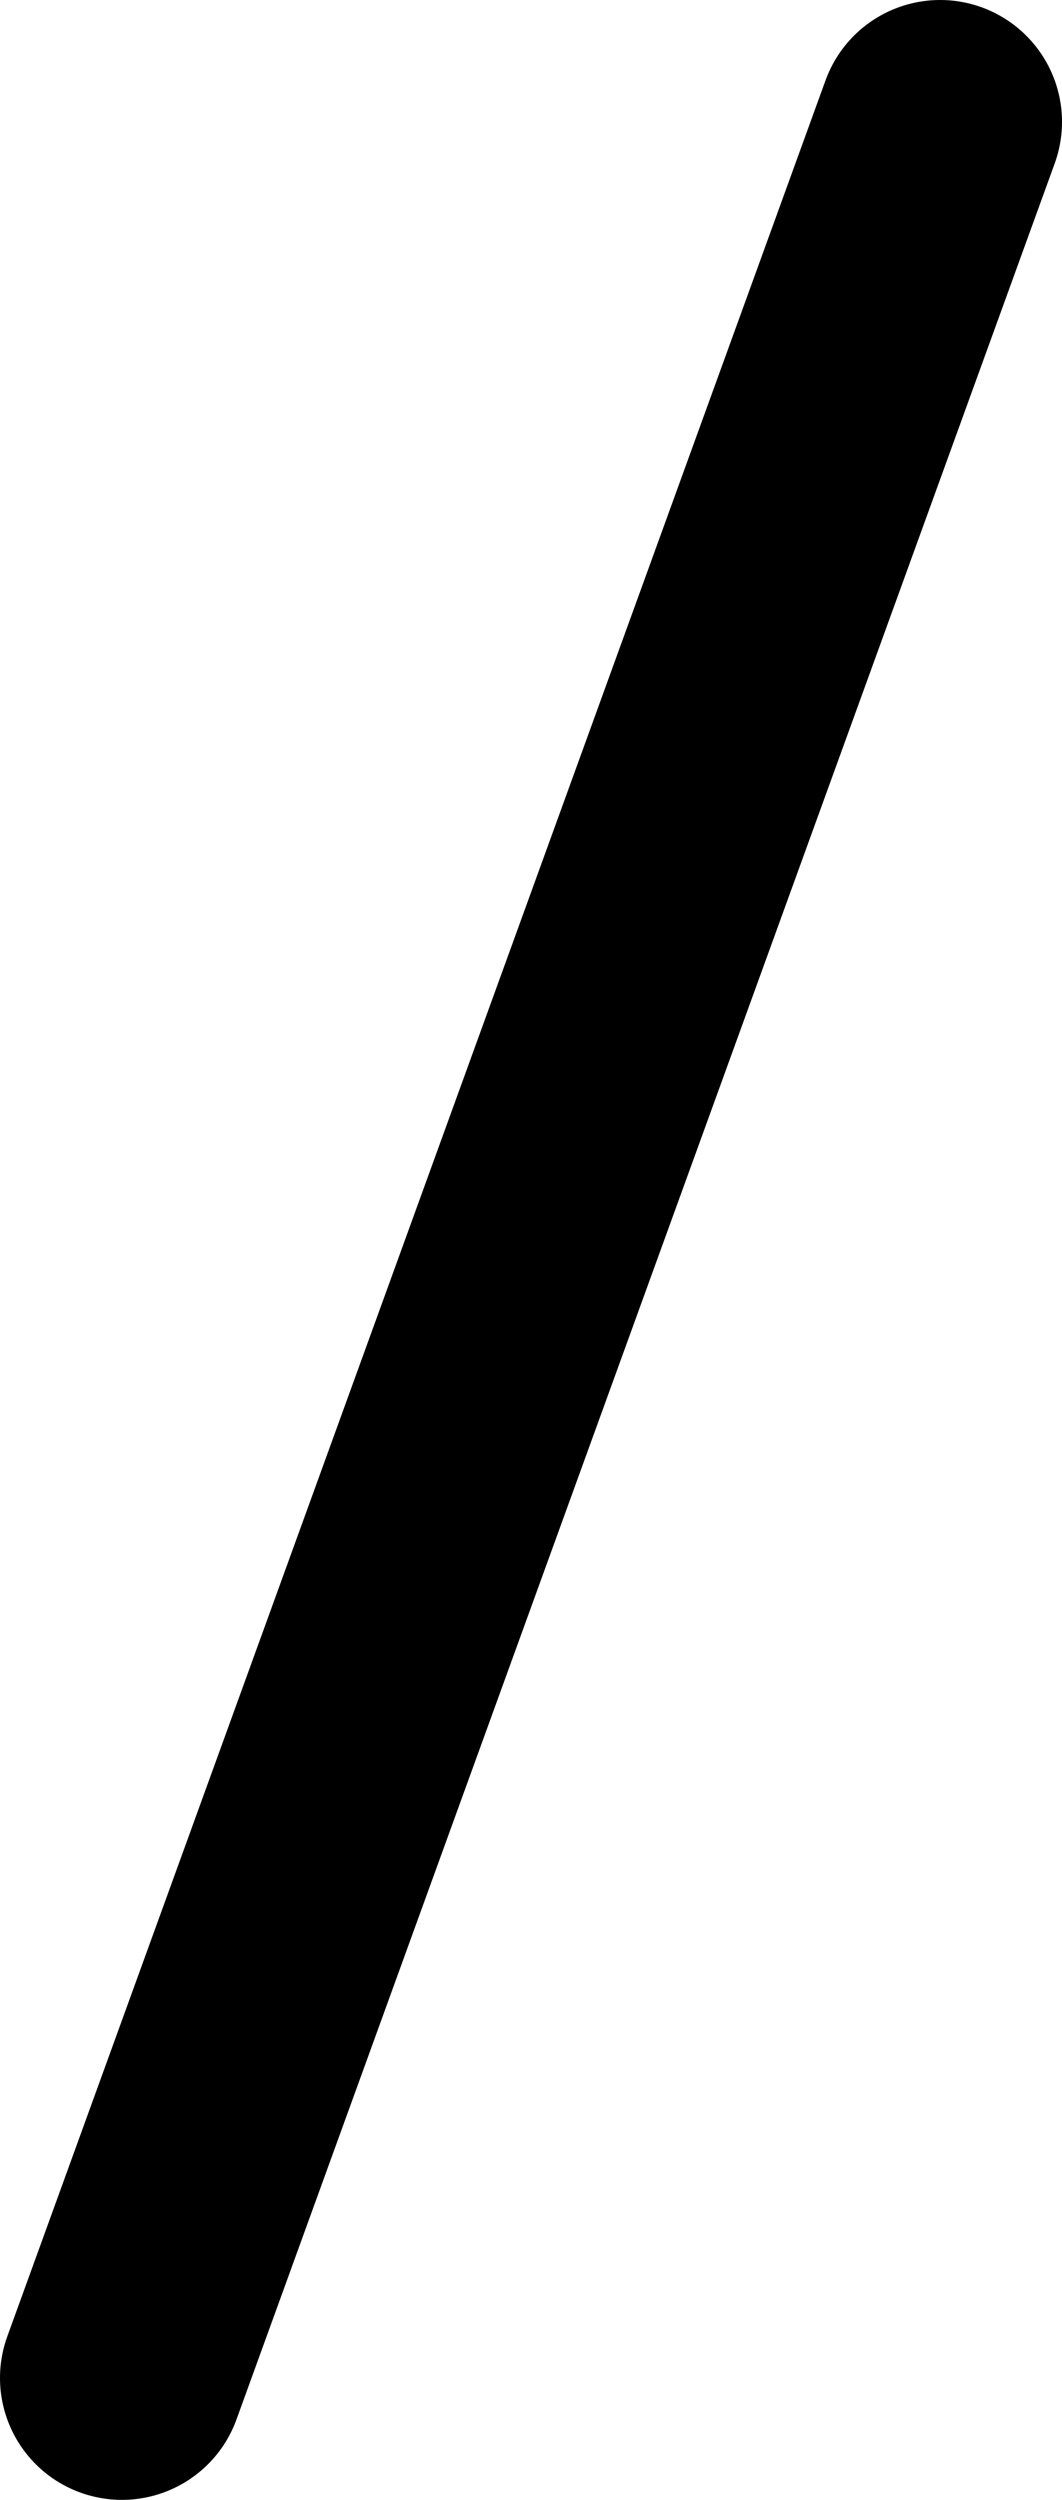 <svg xmlns="http://www.w3.org/2000/svg" viewBox="0 0 26.14 61.52"><defs><style>.cls-1{fill:none;stroke:#000;stroke-linecap:round;stroke-miterlimit:10;stroke-width:6px;}</style></defs><g id="レイヤー_2" data-name="レイヤー 2"><g id="ヘッダー"><line class="cls-1" x1="23.14" y1="3" x2="3" y2="58.52"/></g></g></svg>